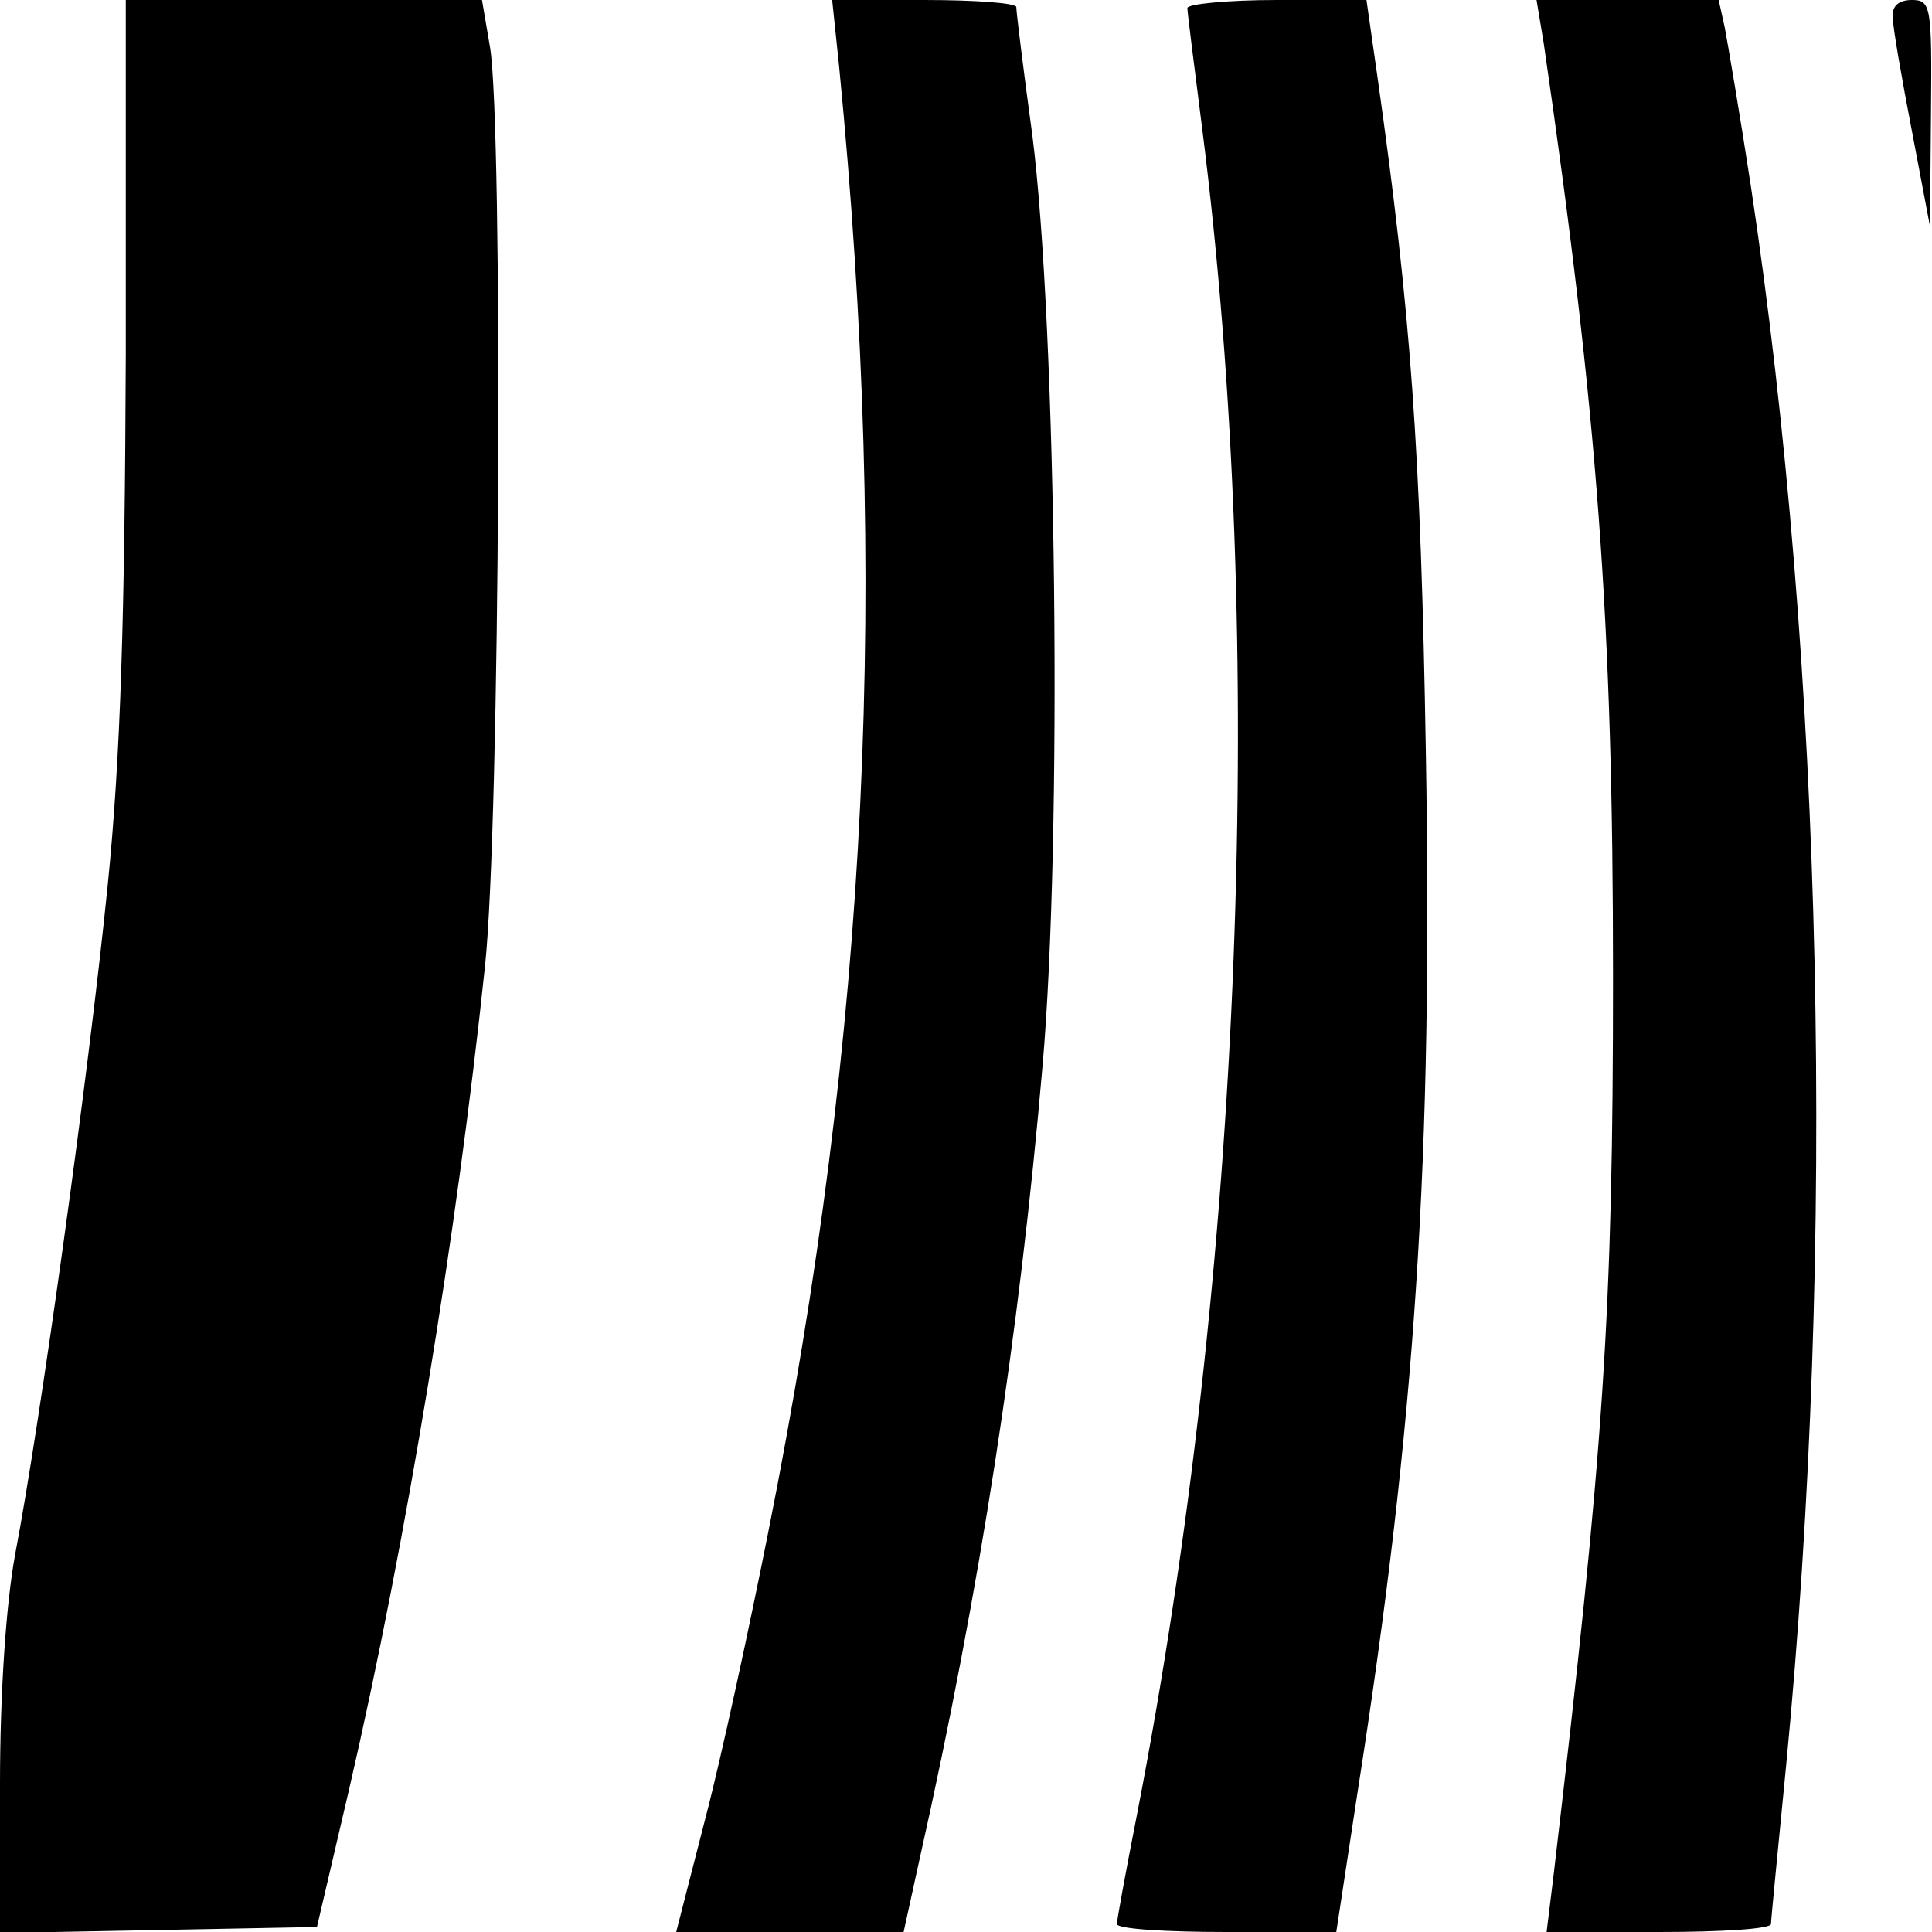 <?xml version="1.0" standalone="no"?>
<!DOCTYPE svg PUBLIC "-//W3C//DTD SVG 20010904//EN"
 "http://www.w3.org/TR/2001/REC-SVG-20010904/DTD/svg10.dtd">
<svg version="1.0" xmlns="http://www.w3.org/2000/svg"
 width="192pt" height="192pt" viewBox="0 0 192 192"
 preserveAspectRatio="xMidYMid meet">
<g transform="translate(0,192) scale(0.1,-0.1)"
fill="#000000" stroke="none">
<path d="M125 1568 c-1 -261 -5 -399 -18 -528 -19 -188 -67 -534 -92 -665 -9
-49 -15 -137 -15 -228 l0 -148 158 3 157 3 32 137 c57 247 107 551 135 818 15
140 18 834 5 913 l-8 47 -177 0 -177 0 0 -352z"/>
<path d="M834 1853 c50 -512 29 -956 -70 -1453 -19 -96 -47 -226 -63 -287
l-29 -113 113 0 113 0 16 73 c60 267 99 521 122 787 20 227 14 735 -10 925 -9
66 -16 123 -16 128 0 4 -41 7 -91 7 l-92 0 7 -67z"/>
<path d="M1180 1912 c0 -4 7 -59 15 -122 64 -506 40 -1132 -65 -1673 -11 -56
-20 -105 -20 -109 0 -5 49 -8 109 -8 l109 0 21 138 c58 370 75 632 68 1035 -5
300 -15 437 -48 670 l-11 77 -89 0 c-49 0 -89 -4 -89 -8z"/>
<path d="M1534 1878 c54 -371 69 -577 69 -928 0 -336 -9 -468 -59 -893 l-7
-57 112 0 c61 0 111 3 111 8 0 4 7 75 15 157 50 517 37 1093 -35 1570 -11 72
-23 142 -26 158 l-6 27 -90 0 -91 0 7 -42z"/>
<path d="M1881 1903 c0 -10 9 -61 19 -113 l18 -95 1 113 c1 106 0 112 -19 112
-13 0 -20 -6 -19 -17z"/>
</g>
</svg>
